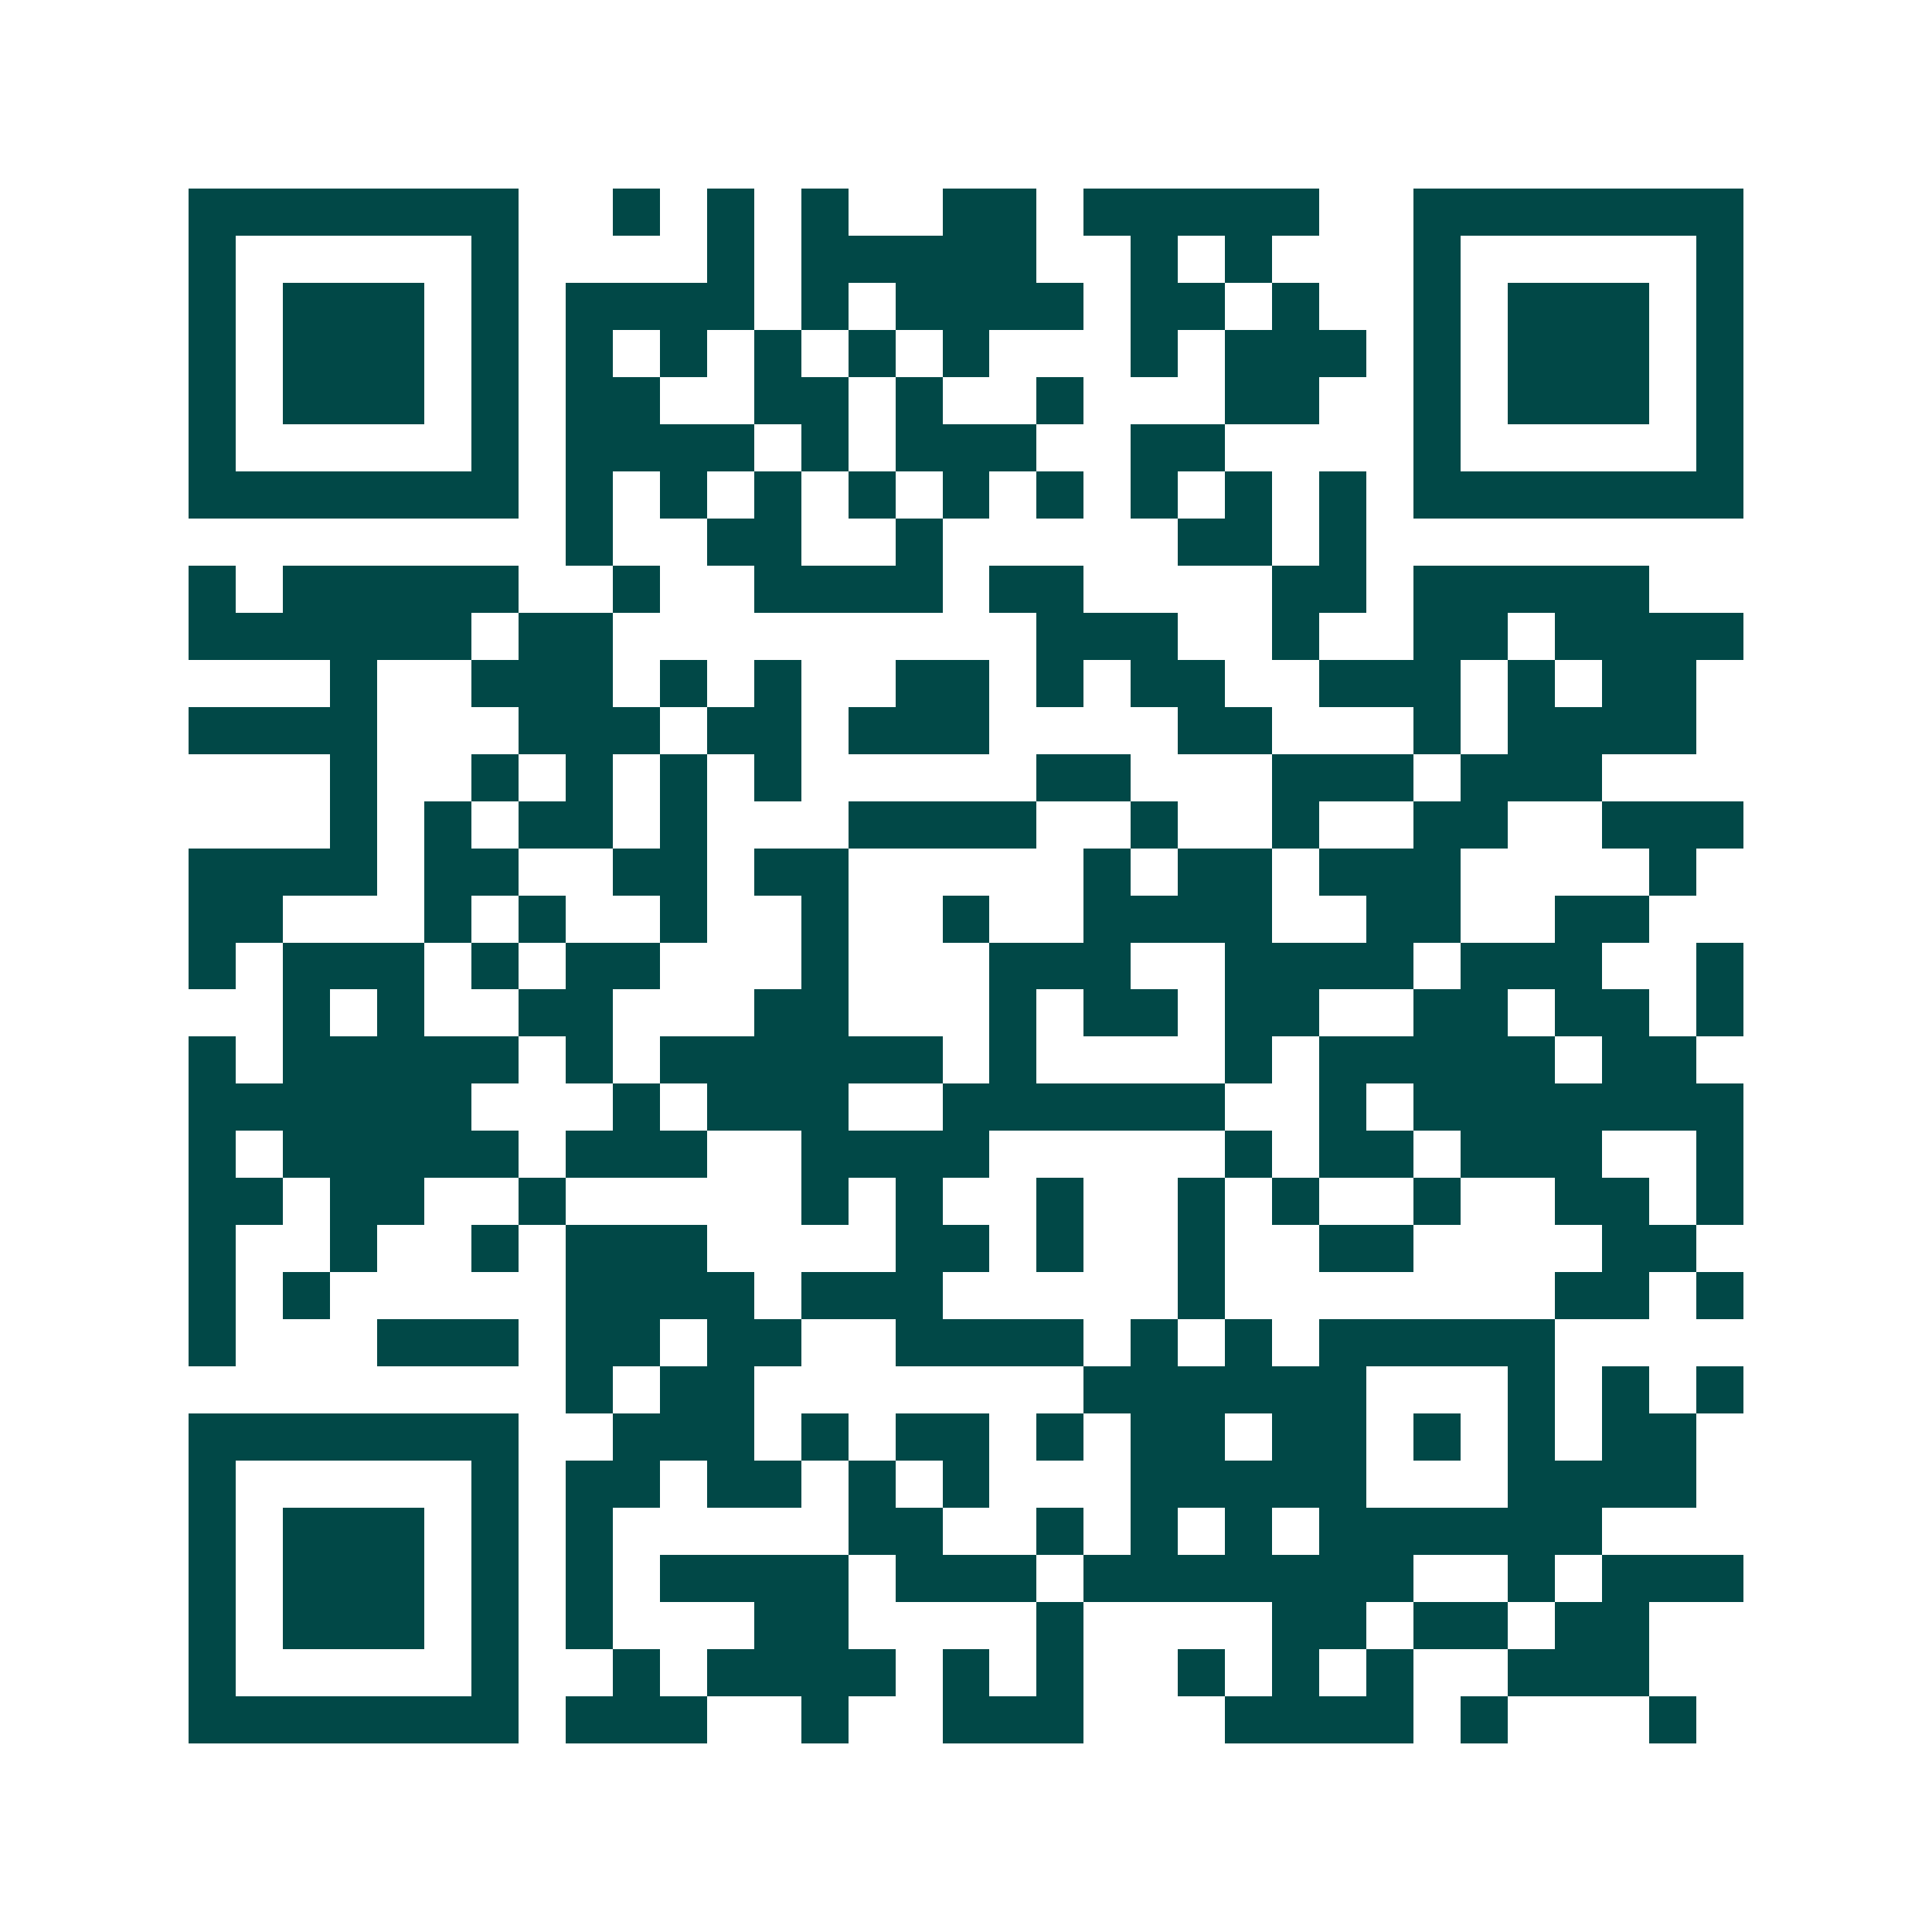 <svg xmlns="http://www.w3.org/2000/svg" width="200" height="200" viewBox="0 0 41 41" shape-rendering="crispEdges"><path fill="#ffffff" d="M0 0h41v41H0z"/><path stroke="#014847" d="M4 4.5h7m2 0h1m1 0h1m1 0h1m2 0h2m1 0h5m2 0h7M4 5.5h1m5 0h1m4 0h1m1 0h5m2 0h1m1 0h1m3 0h1m5 0h1M4 6.5h1m1 0h3m1 0h1m1 0h4m1 0h1m1 0h4m1 0h2m1 0h1m2 0h1m1 0h3m1 0h1M4 7.5h1m1 0h3m1 0h1m1 0h1m1 0h1m1 0h1m1 0h1m1 0h1m3 0h1m1 0h3m1 0h1m1 0h3m1 0h1M4 8.5h1m1 0h3m1 0h1m1 0h2m2 0h2m1 0h1m2 0h1m3 0h2m2 0h1m1 0h3m1 0h1M4 9.5h1m5 0h1m1 0h4m1 0h1m1 0h3m2 0h2m4 0h1m5 0h1M4 10.5h7m1 0h1m1 0h1m1 0h1m1 0h1m1 0h1m1 0h1m1 0h1m1 0h1m1 0h1m1 0h7M12 11.5h1m2 0h2m2 0h1m5 0h2m1 0h1M4 12.5h1m1 0h5m2 0h1m2 0h4m1 0h2m4 0h2m1 0h5M4 13.5h6m1 0h2m9 0h3m2 0h1m2 0h2m1 0h4M7 14.5h1m2 0h3m1 0h1m1 0h1m2 0h2m1 0h1m1 0h2m2 0h3m1 0h1m1 0h2M4 15.5h4m3 0h3m1 0h2m1 0h3m4 0h2m3 0h1m1 0h4M7 16.5h1m2 0h1m1 0h1m1 0h1m1 0h1m5 0h2m3 0h3m1 0h3M7 17.5h1m1 0h1m1 0h2m1 0h1m3 0h4m2 0h1m2 0h1m2 0h2m2 0h3M4 18.5h4m1 0h2m2 0h2m1 0h2m5 0h1m1 0h2m1 0h3m4 0h1M4 19.5h2m3 0h1m1 0h1m2 0h1m2 0h1m2 0h1m2 0h4m2 0h2m2 0h2M4 20.5h1m1 0h3m1 0h1m1 0h2m3 0h1m3 0h3m2 0h4m1 0h3m2 0h1M6 21.5h1m1 0h1m2 0h2m3 0h2m3 0h1m1 0h2m1 0h2m2 0h2m1 0h2m1 0h1M4 22.5h1m1 0h5m1 0h1m1 0h6m1 0h1m4 0h1m1 0h5m1 0h2M4 23.5h6m3 0h1m1 0h3m2 0h6m2 0h1m1 0h7M4 24.5h1m1 0h5m1 0h3m2 0h4m5 0h1m1 0h2m1 0h3m2 0h1M4 25.5h2m1 0h2m2 0h1m5 0h1m1 0h1m2 0h1m2 0h1m1 0h1m2 0h1m2 0h2m1 0h1M4 26.5h1m2 0h1m2 0h1m1 0h3m4 0h2m1 0h1m2 0h1m2 0h2m4 0h2M4 27.5h1m1 0h1m5 0h4m1 0h3m5 0h1m7 0h2m1 0h1M4 28.5h1m3 0h3m1 0h2m1 0h2m2 0h4m1 0h1m1 0h1m1 0h5M12 29.5h1m1 0h2m7 0h6m3 0h1m1 0h1m1 0h1M4 30.5h7m2 0h3m1 0h1m1 0h2m1 0h1m1 0h2m1 0h2m1 0h1m1 0h1m1 0h2M4 31.5h1m5 0h1m1 0h2m1 0h2m1 0h1m1 0h1m3 0h5m3 0h4M4 32.5h1m1 0h3m1 0h1m1 0h1m5 0h2m2 0h1m1 0h1m1 0h1m1 0h6M4 33.5h1m1 0h3m1 0h1m1 0h1m1 0h4m1 0h3m1 0h7m2 0h1m1 0h3M4 34.5h1m1 0h3m1 0h1m1 0h1m3 0h2m4 0h1m4 0h2m1 0h2m1 0h2M4 35.5h1m5 0h1m2 0h1m1 0h4m1 0h1m1 0h1m2 0h1m1 0h1m1 0h1m2 0h3M4 36.5h7m1 0h3m2 0h1m2 0h3m3 0h4m1 0h1m3 0h1"/></svg>
